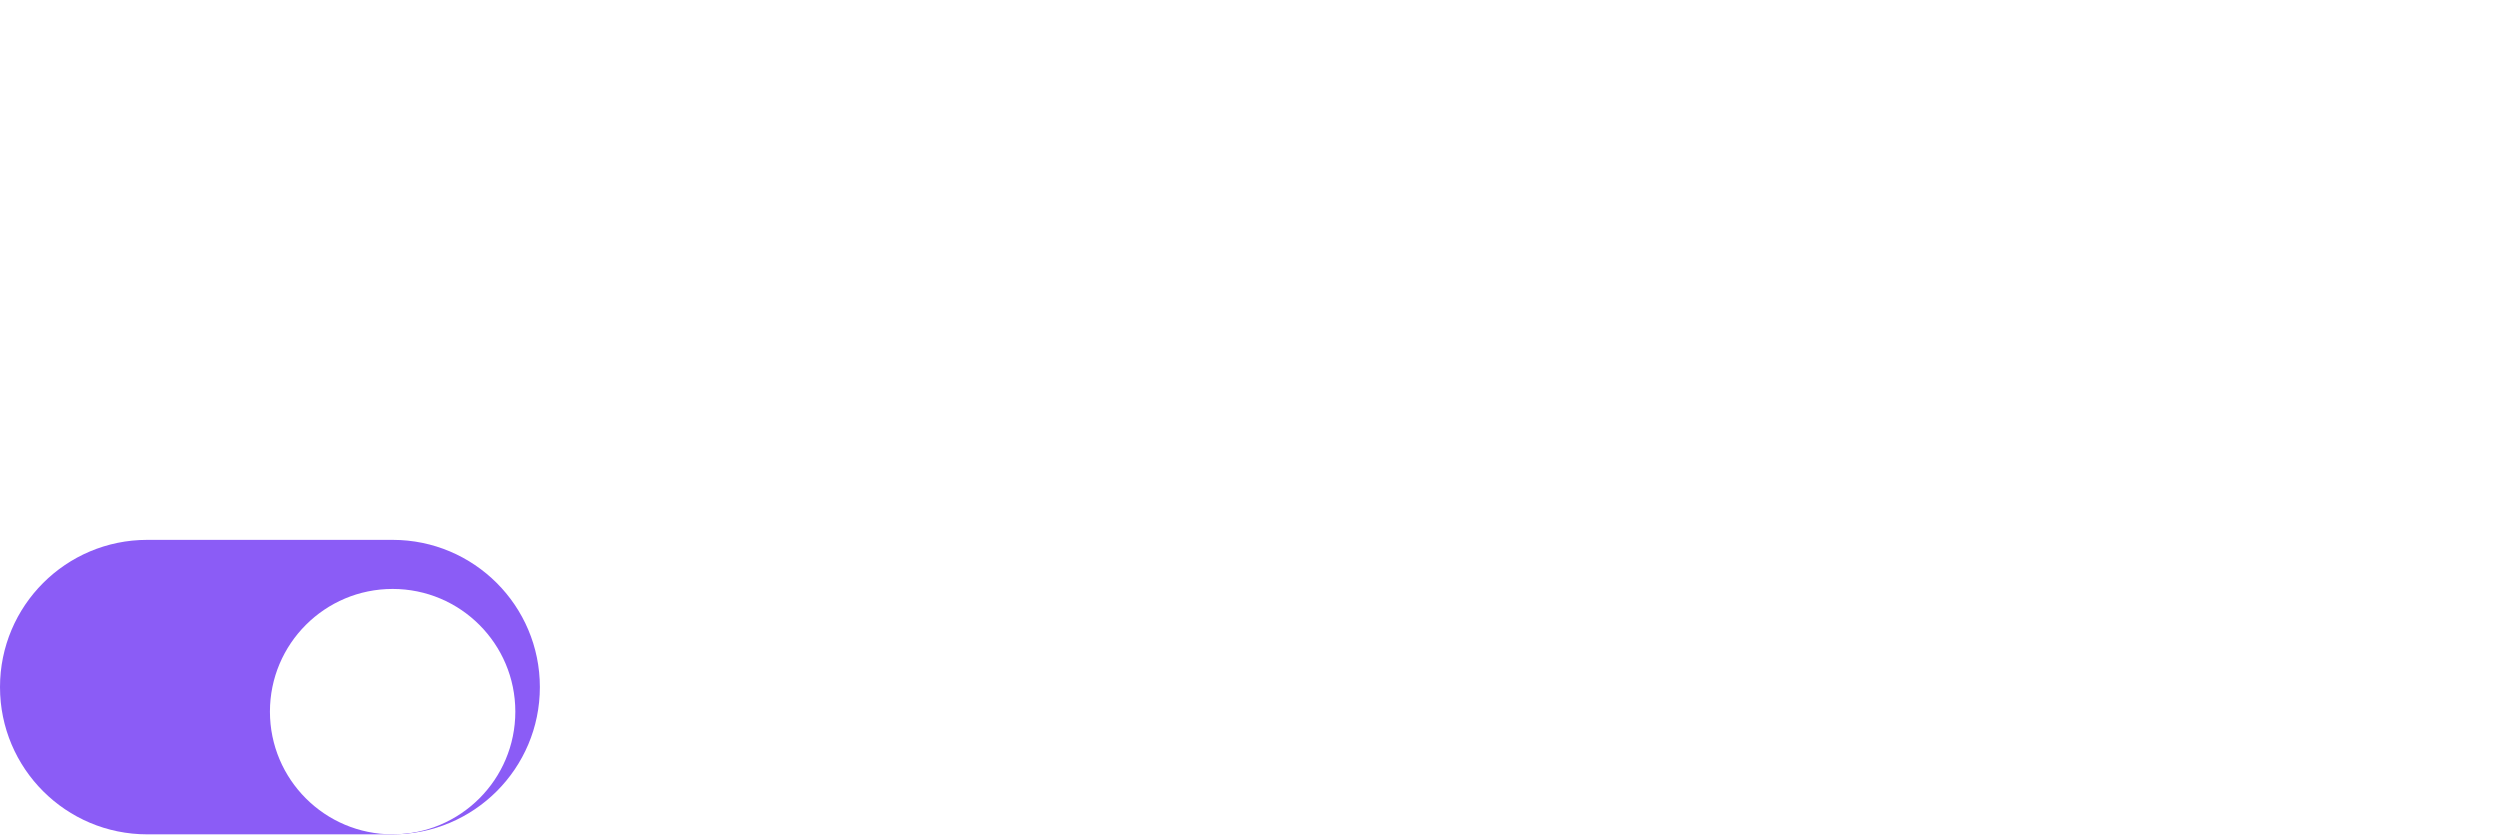 <svg width="301" height="101" viewBox="0 0 301 101" fill="none" xmlns="http://www.w3.org/2000/svg">
<path d="M100.559 25.29C99.318 26.633 97.658 27.304 95.581 27.304C93.504 27.304 91.838 26.633 90.584 25.29C89.343 23.947 88.722 22.301 88.722 20.35C88.722 18.399 89.343 16.753 90.584 15.41C91.838 14.067 93.504 13.396 95.581 13.396C97.658 13.396 99.318 14.067 100.559 15.41C101.813 16.753 102.44 18.399 102.44 20.35C102.44 22.301 101.813 23.947 100.559 25.29ZM91.895 24.188C92.807 25.227 94.036 25.746 95.581 25.746C97.126 25.746 98.355 25.227 99.267 24.188C100.179 23.149 100.629 21.87 100.616 20.35C100.629 18.83 100.179 17.551 99.267 16.512C98.355 15.473 97.126 14.954 95.581 14.954C94.036 14.954 92.807 15.473 91.895 16.512C90.983 17.551 90.527 18.83 90.527 20.35C90.527 21.87 90.983 23.149 91.895 24.188ZM105.402 16.721C105.402 16.202 105.465 15.746 105.592 15.353C105.731 14.96 105.902 14.656 106.105 14.441C106.307 14.213 106.542 14.036 106.808 13.909C107.074 13.77 107.314 13.681 107.53 13.643C107.745 13.605 107.967 13.586 108.195 13.586C108.765 13.586 109.208 13.649 109.525 13.776V15.201C109.195 15.112 108.898 15.068 108.632 15.068C108.429 15.068 108.245 15.087 108.081 15.125C107.929 15.15 107.764 15.214 107.587 15.315C107.422 15.416 107.289 15.581 107.188 15.809C107.099 16.037 107.055 16.328 107.055 16.683V18.241H109.525V19.628H107.055V27H105.402V19.628H103.54V18.241H105.402V16.721ZM115.738 15.068C115.535 15.068 115.351 15.087 115.187 15.125C115.035 15.15 114.87 15.214 114.693 15.315C114.528 15.416 114.395 15.581 114.294 15.809C114.205 16.037 114.161 16.328 114.161 16.683V18.241H116.631V19.628H114.161V27H112.508V19.628H110.646V18.241H112.508V16.721C112.508 16.202 112.571 15.746 112.698 15.353C112.837 14.96 113.008 14.656 113.211 14.441C113.413 14.213 113.648 14.036 113.914 13.909C114.18 13.77 114.42 13.681 114.636 13.643C114.851 13.605 115.073 13.586 115.301 13.586C115.871 13.586 116.314 13.649 116.631 13.776V15.201C116.301 15.112 116.004 15.068 115.738 15.068ZM127.205 15.068C127.002 15.068 126.819 15.087 126.654 15.125C126.502 15.15 126.337 15.214 126.16 15.315C125.995 15.416 125.862 15.581 125.761 15.809C125.672 16.037 125.628 16.328 125.628 16.683V18.241H128.098V19.628H125.628V27H123.975V19.628H122.113V18.241H123.975V16.721C123.975 16.202 124.038 15.746 124.165 15.353C124.304 14.96 124.475 14.656 124.678 14.441C124.881 14.213 125.115 14.036 125.381 13.909C125.647 13.77 125.888 13.681 126.103 13.643C126.318 13.605 126.54 13.586 126.768 13.586C127.338 13.586 127.781 13.649 128.098 13.776V15.201C127.769 15.112 127.471 15.068 127.205 15.068ZM133.471 27.228C132.078 27.228 130.97 26.791 130.146 25.917C129.323 25.03 128.911 23.928 128.911 22.611C128.911 21.294 129.323 20.198 130.146 19.324C130.97 18.45 132.078 18.013 133.471 18.013C134.852 18.013 135.954 18.456 136.777 19.343C137.613 20.217 138.031 21.306 138.031 22.611C138.031 23.928 137.613 25.03 136.777 25.917C135.954 26.791 134.852 27.228 133.471 27.228ZM131.324 24.872C131.856 25.455 132.572 25.746 133.471 25.746C134.371 25.746 135.08 25.455 135.599 24.872C136.119 24.277 136.378 23.523 136.378 22.611C136.378 21.712 136.119 20.971 135.599 20.388C135.08 19.793 134.371 19.495 133.471 19.495C132.572 19.495 131.856 19.793 131.324 20.388C130.805 20.971 130.545 21.718 130.545 22.63C130.545 23.529 130.805 24.277 131.324 24.872ZM140.172 27V18.241H141.825V20.236C141.99 19.539 142.313 19.014 142.794 18.659C143.275 18.292 143.807 18.108 144.39 18.108C144.732 18.108 144.998 18.133 145.188 18.184V19.704C144.998 19.666 144.726 19.647 144.371 19.647C143.548 19.647 142.914 19.976 142.471 20.635C142.04 21.294 141.825 22.136 141.825 23.162V27H140.172ZM158.588 18.241H160.222V26.772C160.222 28.444 159.715 29.673 158.702 30.458C157.967 31.003 156.96 31.275 155.681 31.275C154.402 31.275 153.369 30.99 152.584 30.42C151.748 29.837 151.311 29.065 151.273 28.102H153.002C153.078 28.634 153.338 29.065 153.781 29.394C154.237 29.723 154.87 29.888 155.681 29.888C157.619 29.888 158.588 28.887 158.588 26.886V25.461C158.322 26.006 157.898 26.436 157.315 26.753C156.732 27.07 156.118 27.228 155.472 27.228C154.155 27.228 153.103 26.791 152.318 25.917C151.533 25.043 151.14 23.947 151.14 22.63C151.14 21.313 151.545 20.217 152.356 19.343C153.179 18.456 154.231 18.013 155.51 18.013C156.181 18.013 156.789 18.171 157.334 18.488C157.891 18.805 158.309 19.235 158.588 19.78V18.241ZM155.7 25.746C156.599 25.746 157.315 25.448 157.847 24.853C158.392 24.258 158.664 23.517 158.664 22.63C158.664 21.743 158.392 21.002 157.847 20.407C157.315 19.799 156.599 19.495 155.7 19.495C154.839 19.495 154.136 19.793 153.591 20.388C153.046 20.971 152.774 21.718 152.774 22.63C152.774 23.529 153.046 24.277 153.591 24.872C154.136 25.455 154.839 25.746 155.7 25.746ZM170.84 22.117C170.84 22.358 170.821 22.687 170.783 23.105H164C164.012 23.941 164.266 24.6 164.76 25.081C165.254 25.55 165.919 25.784 166.755 25.784C167.92 25.784 168.693 25.353 169.073 24.492H170.726C170.574 25.303 170.13 25.961 169.396 26.468C168.661 26.975 167.781 27.228 166.755 27.228C165.412 27.228 164.342 26.816 163.544 25.993C162.758 25.157 162.366 24.03 162.366 22.611C162.366 21.218 162.758 20.103 163.544 19.267C164.329 18.431 165.374 18.013 166.679 18.013C167.92 18.013 168.921 18.393 169.681 19.153C170.453 19.913 170.84 20.901 170.84 22.117ZM164 21.832H169.206C169.206 21.059 168.978 20.451 168.522 20.008C168.078 19.565 167.458 19.343 166.66 19.343C165.874 19.343 165.241 19.571 164.76 20.027C164.291 20.483 164.038 21.085 164 21.832ZM172.977 27V18.241H174.63V19.856C174.87 19.286 175.25 18.836 175.77 18.507C176.302 18.178 176.941 18.013 177.689 18.013C179.867 18.013 180.957 19.21 180.957 21.604V27H179.304V22.326C179.304 21.338 179.126 20.61 178.772 20.141C178.43 19.672 177.872 19.438 177.1 19.438C176.302 19.438 175.687 19.698 175.257 20.217C174.839 20.736 174.63 21.452 174.63 22.364V27H172.977ZM191.491 22.117C191.491 22.358 191.472 22.687 191.434 23.105H184.651C184.664 23.941 184.917 24.6 185.411 25.081C185.905 25.55 186.57 25.784 187.406 25.784C188.571 25.784 189.344 25.353 189.724 24.492H191.377C191.225 25.303 190.782 25.961 190.047 26.468C189.312 26.975 188.432 27.228 187.406 27.228C186.063 27.228 184.993 26.816 184.195 25.993C183.41 25.157 183.017 24.03 183.017 22.611C183.017 21.218 183.41 20.103 184.195 19.267C184.98 18.431 186.025 18.013 187.33 18.013C188.571 18.013 189.572 18.393 190.332 19.153C191.105 19.913 191.491 20.901 191.491 22.117ZM184.651 21.832H189.857C189.857 21.059 189.629 20.451 189.173 20.008C188.73 19.565 188.109 19.343 187.311 19.343C186.526 19.343 185.892 19.571 185.411 20.027C184.942 20.483 184.689 21.085 184.651 21.832ZM193.628 27V18.241H195.281V20.236C195.446 19.539 195.769 19.014 196.25 18.659C196.731 18.292 197.263 18.108 197.846 18.108C198.188 18.108 198.454 18.133 198.644 18.184V19.704C198.454 19.666 198.182 19.647 197.827 19.647C197.004 19.647 196.37 19.976 195.927 20.635C195.496 21.294 195.281 22.136 195.281 23.162V27H193.628ZM201.329 16.74C200.937 16.74 200.614 16.613 200.36 16.36C200.107 16.107 199.98 15.79 199.98 15.41C199.98 15.03 200.107 14.713 200.36 14.46C200.614 14.194 200.937 14.061 201.329 14.061C201.709 14.061 202.026 14.194 202.279 14.46C202.533 14.713 202.659 15.03 202.659 15.41C202.659 15.79 202.533 16.107 202.279 16.36C202.026 16.613 201.709 16.74 201.329 16.74ZM200.493 27V18.241H202.146V27H200.493ZM208.65 27.228C207.32 27.228 206.262 26.81 205.477 25.974C204.692 25.125 204.299 24.011 204.299 22.63C204.299 21.249 204.692 20.141 205.477 19.305C206.262 18.456 207.32 18.032 208.65 18.032C209.828 18.032 210.778 18.33 211.5 18.925C212.222 19.508 212.634 20.293 212.735 21.281H211.082C210.854 20.103 210.043 19.514 208.65 19.514C207.801 19.514 207.136 19.793 206.655 20.35C206.174 20.895 205.933 21.655 205.933 22.63C205.933 23.605 206.174 24.372 206.655 24.929C207.136 25.474 207.801 25.746 208.65 25.746C210.031 25.746 210.841 25.176 211.082 24.036H212.735C212.634 25.011 212.222 25.79 211.5 26.373C210.778 26.943 209.828 27.228 208.65 27.228ZM219.679 27V18.241H221.332V20.236C221.497 19.539 221.82 19.014 222.301 18.659C222.782 18.292 223.314 18.108 223.897 18.108C224.239 18.108 224.505 18.133 224.695 18.184V19.704C224.505 19.666 224.233 19.647 223.878 19.647C223.055 19.647 222.421 19.976 221.978 20.635C221.547 21.294 221.332 22.136 221.332 23.162V27H219.679ZM234.055 22.117C234.055 22.358 234.036 22.687 233.998 23.105H227.215C227.228 23.941 227.481 24.6 227.975 25.081C228.469 25.55 229.134 25.784 229.97 25.784C231.136 25.784 231.908 25.353 232.288 24.492H233.941C233.789 25.303 233.346 25.961 232.611 26.468C231.877 26.975 230.996 27.228 229.97 27.228C228.628 27.228 227.557 26.816 226.759 25.993C225.974 25.157 225.581 24.03 225.581 22.611C225.581 21.218 225.974 20.103 226.759 19.267C227.545 18.431 228.59 18.013 229.894 18.013C231.136 18.013 232.136 18.393 232.896 19.153C233.669 19.913 234.055 20.901 234.055 22.117ZM227.215 21.832H232.421C232.421 21.059 232.193 20.451 231.737 20.008C231.294 19.565 230.673 19.343 229.875 19.343C229.09 19.343 228.457 19.571 227.975 20.027C227.507 20.483 227.253 21.085 227.215 21.832ZM239.138 27.228C238.036 27.228 237.149 26.956 236.478 26.411C235.819 25.854 235.49 25.176 235.49 24.378H237.124C237.124 24.821 237.314 25.189 237.694 25.48C238.074 25.759 238.58 25.898 239.214 25.898C239.708 25.898 240.1 25.784 240.392 25.556C240.683 25.328 240.829 25.018 240.829 24.625C240.829 24.004 240.544 23.624 239.974 23.485L237.637 22.877C236.383 22.535 235.756 21.75 235.756 20.521C235.756 19.799 236.06 19.204 236.668 18.735C237.276 18.254 238.067 18.013 239.043 18.013C240.107 18.013 240.93 18.26 241.513 18.754C242.108 19.235 242.406 19.869 242.406 20.654H240.772C240.772 20.236 240.613 19.907 240.297 19.666C239.98 19.413 239.537 19.286 238.967 19.286C238.511 19.286 238.131 19.394 237.827 19.609C237.535 19.812 237.39 20.09 237.39 20.445C237.39 21.04 237.713 21.414 238.359 21.566L240.544 22.174C241.164 22.339 241.646 22.63 241.988 23.048C242.33 23.466 242.501 23.941 242.501 24.473C242.501 25.309 242.203 25.98 241.608 26.487C241.012 26.981 240.189 27.228 239.138 27.228ZM247.976 27.228C246.963 27.228 246.152 26.924 245.544 26.316C244.949 25.695 244.651 24.802 244.651 23.637V18.241H246.304V23.238C246.304 24.948 247.014 25.803 248.432 25.803C249.268 25.803 249.889 25.537 250.294 25.005C250.712 24.46 250.921 23.802 250.921 23.029V18.241H252.574V27H250.921V25.404C250.681 25.961 250.301 26.405 249.781 26.734C249.275 27.063 248.673 27.228 247.976 27.228ZM255.415 27V13.7H257.068V27H255.415ZM263.591 25.613C264.047 25.613 264.414 25.581 264.693 25.518V26.981C264.313 27.07 263.825 27.114 263.23 27.114C262.964 27.114 262.73 27.101 262.527 27.076C262.337 27.051 262.109 26.981 261.843 26.867C261.577 26.753 261.355 26.595 261.178 26.392C261.001 26.177 260.849 25.879 260.722 25.499C260.595 25.106 260.532 24.638 260.532 24.093V19.628H258.955V18.241H260.532V15.467H262.185V18.241H264.389V19.628H262.185V23.732C262.185 24.505 262.299 25.011 262.527 25.252C262.755 25.493 263.11 25.613 263.591 25.613ZM269.53 27.228C268.428 27.228 267.541 26.956 266.87 26.411C266.211 25.854 265.882 25.176 265.882 24.378H267.516C267.516 24.821 267.706 25.189 268.086 25.48C268.466 25.759 268.973 25.898 269.606 25.898C270.1 25.898 270.493 25.784 270.784 25.556C271.075 25.328 271.221 25.018 271.221 24.625C271.221 24.004 270.936 23.624 270.366 23.485L268.029 22.877C266.775 22.535 266.148 21.75 266.148 20.521C266.148 19.799 266.452 19.204 267.06 18.735C267.668 18.254 268.46 18.013 269.435 18.013C270.499 18.013 271.322 18.26 271.905 18.754C272.5 19.235 272.798 19.869 272.798 20.654H271.164C271.164 20.236 271.006 19.907 270.689 19.666C270.372 19.413 269.929 19.286 269.359 19.286C268.903 19.286 268.523 19.394 268.219 19.609C267.928 19.812 267.782 20.09 267.782 20.445C267.782 21.04 268.105 21.414 268.751 21.566L270.936 22.174C271.557 22.339 272.038 22.63 272.38 23.048C272.722 23.466 272.893 23.941 272.893 24.473C272.893 25.309 272.595 25.98 272 26.487C271.405 26.981 270.581 27.228 269.53 27.228Z" fill="white"/>
<path d="M100.559 87.29C99.318 88.633 97.658 89.304 95.581 89.304C93.504 89.304 91.838 88.633 90.584 87.29C89.343 85.947 88.722 84.301 88.722 82.35C88.722 80.399 89.343 78.753 90.584 77.41C91.838 76.067 93.504 75.396 95.581 75.396C97.658 75.396 99.318 76.067 100.559 77.41C101.813 78.753 102.44 80.399 102.44 82.35C102.44 84.301 101.813 85.947 100.559 87.29ZM91.895 86.188C92.807 87.227 94.036 87.746 95.581 87.746C97.126 87.746 98.355 87.227 99.267 86.188C100.179 85.149 100.629 83.87 100.616 82.35C100.629 80.83 100.179 79.551 99.267 78.512C98.355 77.473 97.126 76.954 95.581 76.954C94.036 76.954 92.807 77.473 91.895 78.512C90.983 79.551 90.527 80.83 90.527 82.35C90.527 83.87 90.983 85.149 91.895 86.188ZM104.566 89V80.241H106.219V81.856C106.459 81.286 106.839 80.836 107.359 80.507C107.891 80.178 108.53 80.013 109.278 80.013C111.456 80.013 112.546 81.21 112.546 83.604V89H110.893V84.326C110.893 83.338 110.715 82.61 110.361 82.141C110.019 81.672 109.461 81.438 108.689 81.438C107.891 81.438 107.276 81.698 106.846 82.217C106.428 82.736 106.219 83.452 106.219 84.364V89H104.566ZM124.18 77.068C123.978 77.068 123.794 77.087 123.629 77.125C123.477 77.15 123.313 77.214 123.135 77.315C122.971 77.416 122.838 77.581 122.736 77.809C122.648 78.037 122.603 78.328 122.603 78.683V80.241H125.073V81.628H122.603V89H120.95V81.628H119.088V80.241H120.95V78.721C120.95 78.202 121.014 77.746 121.14 77.353C121.28 76.96 121.451 76.656 121.653 76.441C121.856 76.213 122.09 76.036 122.356 75.909C122.622 75.77 122.863 75.681 123.078 75.643C123.294 75.605 123.515 75.586 123.743 75.586C124.313 75.586 124.757 75.649 125.073 75.776V77.201C124.744 77.112 124.446 77.068 124.18 77.068ZM130.447 89.228C129.054 89.228 127.945 88.791 127.122 87.917C126.299 87.03 125.887 85.928 125.887 84.611C125.887 83.294 126.299 82.198 127.122 81.324C127.945 80.45 129.054 80.013 130.447 80.013C131.828 80.013 132.93 80.456 133.753 81.343C134.589 82.217 135.007 83.306 135.007 84.611C135.007 85.928 134.589 87.03 133.753 87.917C132.93 88.791 131.828 89.228 130.447 89.228ZM128.3 86.872C128.832 87.455 129.548 87.746 130.447 87.746C131.346 87.746 132.056 87.455 132.575 86.872C133.094 86.277 133.354 85.523 133.354 84.611C133.354 83.712 133.094 82.971 132.575 82.388C132.056 81.793 131.346 81.495 130.447 81.495C129.548 81.495 128.832 81.793 128.3 82.388C127.781 82.971 127.521 83.718 127.521 84.63C127.521 85.529 127.781 86.277 128.3 86.872ZM137.148 89V80.241H138.801V82.236C138.965 81.539 139.288 81.014 139.77 80.659C140.251 80.292 140.783 80.108 141.366 80.108C141.708 80.108 141.974 80.133 142.164 80.184V81.704C141.974 81.666 141.701 81.647 141.347 81.647C140.523 81.647 139.89 81.976 139.447 82.635C139.016 83.294 138.801 84.136 138.801 85.162V89H137.148ZM153.683 80.013C154.937 80.013 155.956 80.444 156.742 81.305C157.527 82.154 157.92 83.262 157.92 84.63C157.92 85.973 157.514 87.075 156.704 87.936C155.893 88.797 154.854 89.228 153.588 89.228C152.916 89.228 152.296 89.07 151.726 88.753C151.168 88.436 150.75 88.006 150.472 87.461V93.047H148.819V80.241H150.472V81.78C150.75 81.235 151.175 80.805 151.745 80.488C152.327 80.171 152.973 80.013 153.683 80.013ZM153.36 87.746C154.208 87.746 154.905 87.455 155.45 86.872C155.994 86.289 156.267 85.542 156.267 84.63C156.267 83.718 155.994 82.971 155.45 82.388C154.905 81.793 154.208 81.495 153.36 81.495C152.486 81.495 151.77 81.786 151.213 82.369C150.668 82.952 150.396 83.705 150.396 84.63C150.396 85.542 150.668 86.289 151.213 86.872C151.77 87.455 152.486 87.746 153.36 87.746ZM167.815 84.117C167.815 84.358 167.796 84.687 167.758 85.105H160.975C160.988 85.941 161.241 86.6 161.735 87.081C162.229 87.55 162.894 87.784 163.73 87.784C164.895 87.784 165.668 87.353 166.048 86.492H167.701C167.549 87.303 167.106 87.961 166.371 88.468C165.636 88.975 164.756 89.228 163.73 89.228C162.387 89.228 161.317 88.816 160.519 87.993C159.734 87.157 159.341 86.03 159.341 84.611C159.341 83.218 159.734 82.103 160.519 81.267C161.304 80.431 162.349 80.013 163.654 80.013C164.895 80.013 165.896 80.393 166.656 81.153C167.429 81.913 167.815 82.901 167.815 84.117ZM160.975 83.832H166.181C166.181 83.059 165.953 82.451 165.497 82.008C165.054 81.565 164.433 81.343 163.635 81.343C162.85 81.343 162.216 81.571 161.735 82.027C161.266 82.483 161.013 83.085 160.975 83.832ZM169.952 89V80.241H171.605V82.236C171.77 81.539 172.093 81.014 172.574 80.659C173.056 80.292 173.588 80.108 174.17 80.108C174.512 80.108 174.778 80.133 174.968 80.184V81.704C174.778 81.666 174.506 81.647 174.151 81.647C173.328 81.647 172.695 81.976 172.251 82.635C171.821 83.294 171.605 84.136 171.605 85.162V89H169.952ZM179.503 89.228C178.401 89.228 177.514 88.956 176.843 88.411C176.184 87.854 175.855 87.176 175.855 86.378H177.489C177.489 86.821 177.679 87.189 178.059 87.48C178.439 87.759 178.945 87.898 179.579 87.898C180.073 87.898 180.465 87.784 180.757 87.556C181.048 87.328 181.194 87.018 181.194 86.625C181.194 86.004 180.909 85.624 180.339 85.485L178.002 84.877C176.748 84.535 176.121 83.75 176.121 82.521C176.121 81.799 176.425 81.204 177.033 80.735C177.641 80.254 178.432 80.013 179.408 80.013C180.472 80.013 181.295 80.26 181.878 80.754C182.473 81.235 182.771 81.869 182.771 82.654H181.137C181.137 82.236 180.978 81.907 180.662 81.666C180.345 81.413 179.902 81.286 179.332 81.286C178.876 81.286 178.496 81.394 178.192 81.609C177.9 81.812 177.755 82.09 177.755 82.445C177.755 83.04 178.078 83.414 178.724 83.566L180.909 84.174C181.529 84.339 182.011 84.63 182.353 85.048C182.695 85.466 182.866 85.941 182.866 86.473C182.866 87.309 182.568 87.98 181.973 88.487C181.377 88.981 180.554 89.228 179.503 89.228ZM188.969 89.228C187.575 89.228 186.467 88.791 185.644 87.917C184.82 87.03 184.409 85.928 184.409 84.611C184.409 83.294 184.82 82.198 185.644 81.324C186.467 80.45 187.575 80.013 188.969 80.013C190.349 80.013 191.451 80.456 192.275 81.343C193.111 82.217 193.529 83.306 193.529 84.611C193.529 85.928 193.111 87.03 192.275 87.917C191.451 88.791 190.349 89.228 188.969 89.228ZM186.822 86.872C187.354 87.455 188.069 87.746 188.969 87.746C189.868 87.746 190.577 87.455 191.097 86.872C191.616 86.277 191.876 85.523 191.876 84.611C191.876 83.712 191.616 82.971 191.097 82.388C190.577 81.793 189.868 81.495 188.969 81.495C188.069 81.495 187.354 81.793 186.822 82.388C186.302 82.971 186.043 83.718 186.043 84.63C186.043 85.529 186.302 86.277 186.822 86.872ZM195.669 89V80.241H197.322V81.856C197.563 81.286 197.943 80.836 198.462 80.507C198.994 80.178 199.634 80.013 200.381 80.013C202.56 80.013 203.649 81.21 203.649 83.604V89H201.996V84.326C201.996 83.338 201.819 82.61 201.464 82.141C201.122 81.672 200.565 81.438 199.792 81.438C198.994 81.438 198.38 81.698 197.949 82.217C197.531 82.736 197.322 83.452 197.322 84.364V89H195.669ZM208.939 89.228C207.977 89.228 207.21 88.994 206.64 88.525C206.083 88.056 205.804 87.41 205.804 86.587C205.804 85.675 206.14 84.985 206.811 84.516C207.445 84.047 208.553 83.775 210.136 83.699L212.055 83.604V83.11C212.055 81.945 211.365 81.362 209.984 81.362C209.338 81.362 208.813 81.489 208.407 81.742C208.015 81.983 207.799 82.318 207.761 82.749H206.108C206.184 81.926 206.552 81.267 207.21 80.773C207.869 80.266 208.813 80.013 210.041 80.013C211.321 80.013 212.245 80.311 212.815 80.906C213.398 81.489 213.689 82.382 213.689 83.585V89H212.036V87.67C211.466 88.709 210.434 89.228 208.939 89.228ZM209.376 87.879C210.212 87.879 210.865 87.657 211.333 87.214C211.815 86.758 212.055 86.137 212.055 85.352V84.839L209.547 84.991C208.141 85.067 207.438 85.574 207.438 86.511C207.438 86.954 207.609 87.296 207.951 87.537C208.293 87.765 208.768 87.879 209.376 87.879ZM216.395 89V75.7H218.048V89H216.395ZM221.74 78.74C221.347 78.74 221.024 78.613 220.771 78.36C220.517 78.107 220.391 77.79 220.391 77.41C220.391 77.03 220.517 76.713 220.771 76.46C221.024 76.194 221.347 76.061 221.74 76.061C222.12 76.061 222.436 76.194 222.69 76.46C222.943 76.713 223.07 77.03 223.07 77.41C223.07 77.79 222.943 78.107 222.69 78.36C222.436 78.613 222.12 78.74 221.74 78.74ZM220.904 89V80.241H222.557V89H220.904ZM224.234 89L229.364 81.647H224.595V80.241H232.138L226.989 87.613H231.891V89H224.234ZM241.088 84.117C241.088 84.358 241.069 84.687 241.031 85.105H234.248C234.26 85.941 234.514 86.6 235.008 87.081C235.502 87.55 236.167 87.784 237.003 87.784C238.168 87.784 238.941 87.353 239.321 86.492H240.974C240.822 87.303 240.378 87.961 239.644 88.468C238.909 88.975 238.029 89.228 237.003 89.228C235.66 89.228 234.59 88.816 233.792 87.993C233.006 87.157 232.614 86.03 232.614 84.611C232.614 83.218 233.006 82.103 233.792 81.267C234.577 80.431 235.622 80.013 236.927 80.013C238.168 80.013 239.169 80.393 239.929 81.153C240.701 81.913 241.088 82.901 241.088 84.117ZM234.248 83.832H239.454C239.454 83.059 239.226 82.451 238.77 82.008C238.326 81.565 237.706 81.343 236.908 81.343C236.122 81.343 235.489 81.571 235.008 82.027C234.539 82.483 234.286 83.085 234.248 83.832ZM250.099 75.7H251.752V89H250.118V87.461C249.84 87.993 249.415 88.424 248.845 88.753C248.275 89.07 247.661 89.228 247.002 89.228C245.647 89.228 244.583 88.797 243.81 87.936C243.05 87.075 242.67 85.973 242.67 84.63C242.67 83.3 243.063 82.198 243.848 81.324C244.646 80.45 245.71 80.013 247.04 80.013C247.724 80.013 248.339 80.171 248.883 80.488C249.428 80.805 249.84 81.235 250.118 81.78V80.868H250.099V75.7ZM247.23 87.746C248.155 87.746 248.877 87.448 249.396 86.853C249.928 86.245 250.194 85.504 250.194 84.63C250.194 83.743 249.928 83.002 249.396 82.407C248.877 81.799 248.155 81.495 247.23 81.495C246.344 81.495 245.634 81.793 245.102 82.388C244.57 82.971 244.304 83.718 244.304 84.63C244.304 85.542 244.57 86.289 245.102 86.872C245.634 87.455 246.344 87.746 247.23 87.746ZM263.071 87.613C263.527 87.613 263.895 87.581 264.173 87.518V88.981C263.793 89.07 263.306 89.114 262.71 89.114C262.444 89.114 262.21 89.101 262.007 89.076C261.817 89.051 261.589 88.981 261.323 88.867C261.057 88.753 260.836 88.595 260.658 88.392C260.481 88.177 260.329 87.879 260.202 87.499C260.076 87.106 260.012 86.638 260.012 86.093V81.628H258.435V80.241H260.012V77.467H261.665V80.241H263.869V81.628H261.665V85.732C261.665 86.505 261.779 87.011 262.007 87.252C262.235 87.493 262.59 87.613 263.071 87.613ZM268.704 89.228C267.741 89.228 266.975 88.994 266.405 88.525C265.848 88.056 265.569 87.41 265.569 86.587C265.569 85.675 265.905 84.985 266.576 84.516C267.209 84.047 268.318 83.775 269.901 83.699L271.82 83.604V83.11C271.82 81.945 271.13 81.362 269.749 81.362C269.103 81.362 268.577 81.489 268.172 81.742C267.779 81.983 267.564 82.318 267.526 82.749H265.873C265.949 81.926 266.316 81.267 266.975 80.773C267.634 80.266 268.577 80.013 269.806 80.013C271.085 80.013 272.01 80.311 272.58 80.906C273.163 81.489 273.454 82.382 273.454 83.585V89H271.801V87.67C271.231 88.709 270.199 89.228 268.704 89.228ZM269.141 87.879C269.977 87.879 270.629 87.657 271.098 87.214C271.579 86.758 271.82 86.137 271.82 85.352V84.839L269.312 84.991C267.906 85.067 267.203 85.574 267.203 86.511C267.203 86.954 267.374 87.296 267.716 87.537C268.058 87.765 268.533 87.879 269.141 87.879ZM279.16 89.228C278.058 89.228 277.171 88.956 276.5 88.411C275.841 87.854 275.512 87.176 275.512 86.378H277.146C277.146 86.821 277.336 87.189 277.716 87.48C278.096 87.759 278.603 87.898 279.236 87.898C279.73 87.898 280.123 87.784 280.414 87.556C280.705 87.328 280.851 87.018 280.851 86.625C280.851 86.004 280.566 85.624 279.996 85.485L277.659 84.877C276.405 84.535 275.778 83.75 275.778 82.521C275.778 81.799 276.082 81.204 276.69 80.735C277.298 80.254 278.09 80.013 279.065 80.013C280.129 80.013 280.952 80.26 281.535 80.754C282.13 81.235 282.428 81.869 282.428 82.654H280.794C280.794 82.236 280.636 81.907 280.319 81.666C280.002 81.413 279.559 81.286 278.989 81.286C278.533 81.286 278.153 81.394 277.849 81.609C277.558 81.812 277.412 82.09 277.412 82.445C277.412 83.04 277.735 83.414 278.381 83.566L280.566 84.174C281.187 84.339 281.668 84.63 282.01 85.048C282.352 85.466 282.523 85.941 282.523 86.473C282.523 87.309 282.225 87.98 281.63 88.487C281.035 88.981 280.211 89.228 279.16 89.228ZM292.426 80.241L288.17 84.478L292.426 89H290.241L286.422 84.877V89H284.769V75.7H286.422V84.231L290.298 80.241H292.426ZM296.657 89.228C295.555 89.228 294.668 88.956 293.997 88.411C293.338 87.854 293.009 87.176 293.009 86.378H294.643C294.643 86.821 294.833 87.189 295.213 87.48C295.593 87.759 296.1 87.898 296.733 87.898C297.227 87.898 297.62 87.784 297.911 87.556C298.202 87.328 298.348 87.018 298.348 86.625C298.348 86.004 298.063 85.624 297.493 85.485L295.156 84.877C293.902 84.535 293.275 83.75 293.275 82.521C293.275 81.799 293.579 81.204 294.187 80.735C294.795 80.254 295.587 80.013 296.562 80.013C297.626 80.013 298.449 80.26 299.032 80.754C299.627 81.235 299.925 81.869 299.925 82.654H298.291C298.291 82.236 298.133 81.907 297.816 81.666C297.499 81.413 297.056 81.286 296.486 81.286C296.03 81.286 295.65 81.394 295.346 81.609C295.055 81.812 294.909 82.09 294.909 82.445C294.909 83.04 295.232 83.414 295.878 83.566L298.063 84.174C298.684 84.339 299.165 84.63 299.507 85.048C299.849 85.466 300.02 85.941 300.02 86.473C300.02 87.309 299.722 87.98 299.127 88.487C298.532 88.981 297.708 89.228 296.657 89.228Z" fill="white"/>
<g clip-path="url(#clip0_3268_1836)">
<path d="M0 17.727C0 7.937 7.937 0 17.727 0H47.273C57.063 0 65 7.937 65 17.727C65 27.518 57.063 35.455 47.273 35.455H17.727C7.937 35.455 0 27.518 0 17.727Z" fill="white" fill-opacity="0.2"/>
<g filter="url(#filter0_dd_3268_1836)">
<path d="M2.955 17.727C2.955 9.569 9.569 2.955 17.727 2.955C25.886 2.955 32.5 9.569 32.5 17.727C32.5 25.886 25.886 32.5 17.727 32.5C9.569 32.5 2.955 25.886 2.955 17.727Z" fill="white"/>
</g>
</g>
<g clip-path="url(#clip1_3268_1836)">
<path d="M0 82.727C0 72.937 7.937 65 17.727 65H47.273C57.063 65 65 72.937 65 82.727C65 92.518 57.063 100.455 47.273 100.455H17.727C7.937 100.455 0 92.518 0 82.727Z" fill="#8B5CF6"/>
<g filter="url(#filter1_dd_3268_1836)">
<path d="M32.5 82.727C32.5 74.568 39.114 67.954 47.273 67.954C55.431 67.954 62.045 74.568 62.045 82.727C62.045 90.886 55.431 97.5 47.273 97.5C39.114 97.5 32.5 90.886 32.5 82.727Z" fill="white"/>
</g>
</g>
<defs>
<filter id="filter0_dd_3268_1836" x="-1.477" y="-1.64509e-05" width="38.409" height="38.409" filterUnits="userSpaceOnUse" color-interpolation-filters="sRGB">
<feFlood flood-opacity="0" result="BackgroundImageFix"/>
<feColorMatrix in="SourceAlpha" type="matrix" values="0 0 0 0 0 0 0 0 0 0 0 0 0 0 0 0 0 0 127 0" result="hardAlpha"/>
<feOffset dy="1.477"/>
<feGaussianBlur stdDeviation="1.477"/>
<feComposite in2="hardAlpha" operator="out"/>
<feColorMatrix type="matrix" values="0 0 0 0 0.063 0 0 0 0 0.094 0 0 0 0 0.157 0 0 0 0.06 0"/>
<feBlend mode="normal" in2="BackgroundImageFix" result="effect1_dropShadow_3268_1836"/>
<feColorMatrix in="SourceAlpha" type="matrix" values="0 0 0 0 0 0 0 0 0 0 0 0 0 0 0 0 0 0 127 0" result="hardAlpha"/>
<feOffset dy="1.477"/>
<feGaussianBlur stdDeviation="2.216"/>
<feComposite in2="hardAlpha" operator="out"/>
<feColorMatrix type="matrix" values="0 0 0 0 0.063 0 0 0 0 0.094 0 0 0 0 0.157 0 0 0 0.1 0"/>
<feBlend mode="normal" in2="effect1_dropShadow_3268_1836" result="effect2_dropShadow_3268_1836"/>
<feBlend mode="normal" in="SourceGraphic" in2="effect2_dropShadow_3268_1836" result="shape"/>
</filter>
<filter id="filter1_dd_3268_1836" x="28.068" y="65" width="38.409" height="38.409" filterUnits="userSpaceOnUse" color-interpolation-filters="sRGB">
<feFlood flood-opacity="0" result="BackgroundImageFix"/>
<feColorMatrix in="SourceAlpha" type="matrix" values="0 0 0 0 0 0 0 0 0 0 0 0 0 0 0 0 0 0 127 0" result="hardAlpha"/>
<feOffset dy="1.477"/>
<feGaussianBlur stdDeviation="1.477"/>
<feComposite in2="hardAlpha" operator="out"/>
<feColorMatrix type="matrix" values="0 0 0 0 0.063 0 0 0 0 0.094 0 0 0 0 0.157 0 0 0 0.06 0"/>
<feBlend mode="normal" in2="BackgroundImageFix" result="effect1_dropShadow_3268_1836"/>
<feColorMatrix in="SourceAlpha" type="matrix" values="0 0 0 0 0 0 0 0 0 0 0 0 0 0 0 0 0 0 127 0" result="hardAlpha"/>
<feOffset dy="1.477"/>
<feGaussianBlur stdDeviation="2.216"/>
<feComposite in2="hardAlpha" operator="out"/>
<feColorMatrix type="matrix" values="0 0 0 0 0.063 0 0 0 0 0.094 0 0 0 0 0.157 0 0 0 0.1 0"/>
<feBlend mode="normal" in2="effect1_dropShadow_3268_1836" result="effect2_dropShadow_3268_1836"/>
<feBlend mode="normal" in="SourceGraphic" in2="effect2_dropShadow_3268_1836" result="shape"/>
</filter>
<clipPath id="clip0_3268_1836">
<path d="M0 17.727C0 7.937 7.937 0 17.727 0H47.273C57.063 0 65 7.937 65 17.727C65 27.518 57.063 35.455 47.273 35.455H17.727C7.937 35.455 0 27.518 0 17.727Z" fill="white"/>
</clipPath>
<clipPath id="clip1_3268_1836">
<path d="M0 82.727C0 72.937 7.937 65 17.727 65H47.273C57.063 65 65 72.937 65 82.727C65 92.518 57.063 100.455 47.273 100.455H17.727C7.937 100.455 0 92.518 0 82.727Z" fill="white"/>
</clipPath>
</defs>
</svg>
